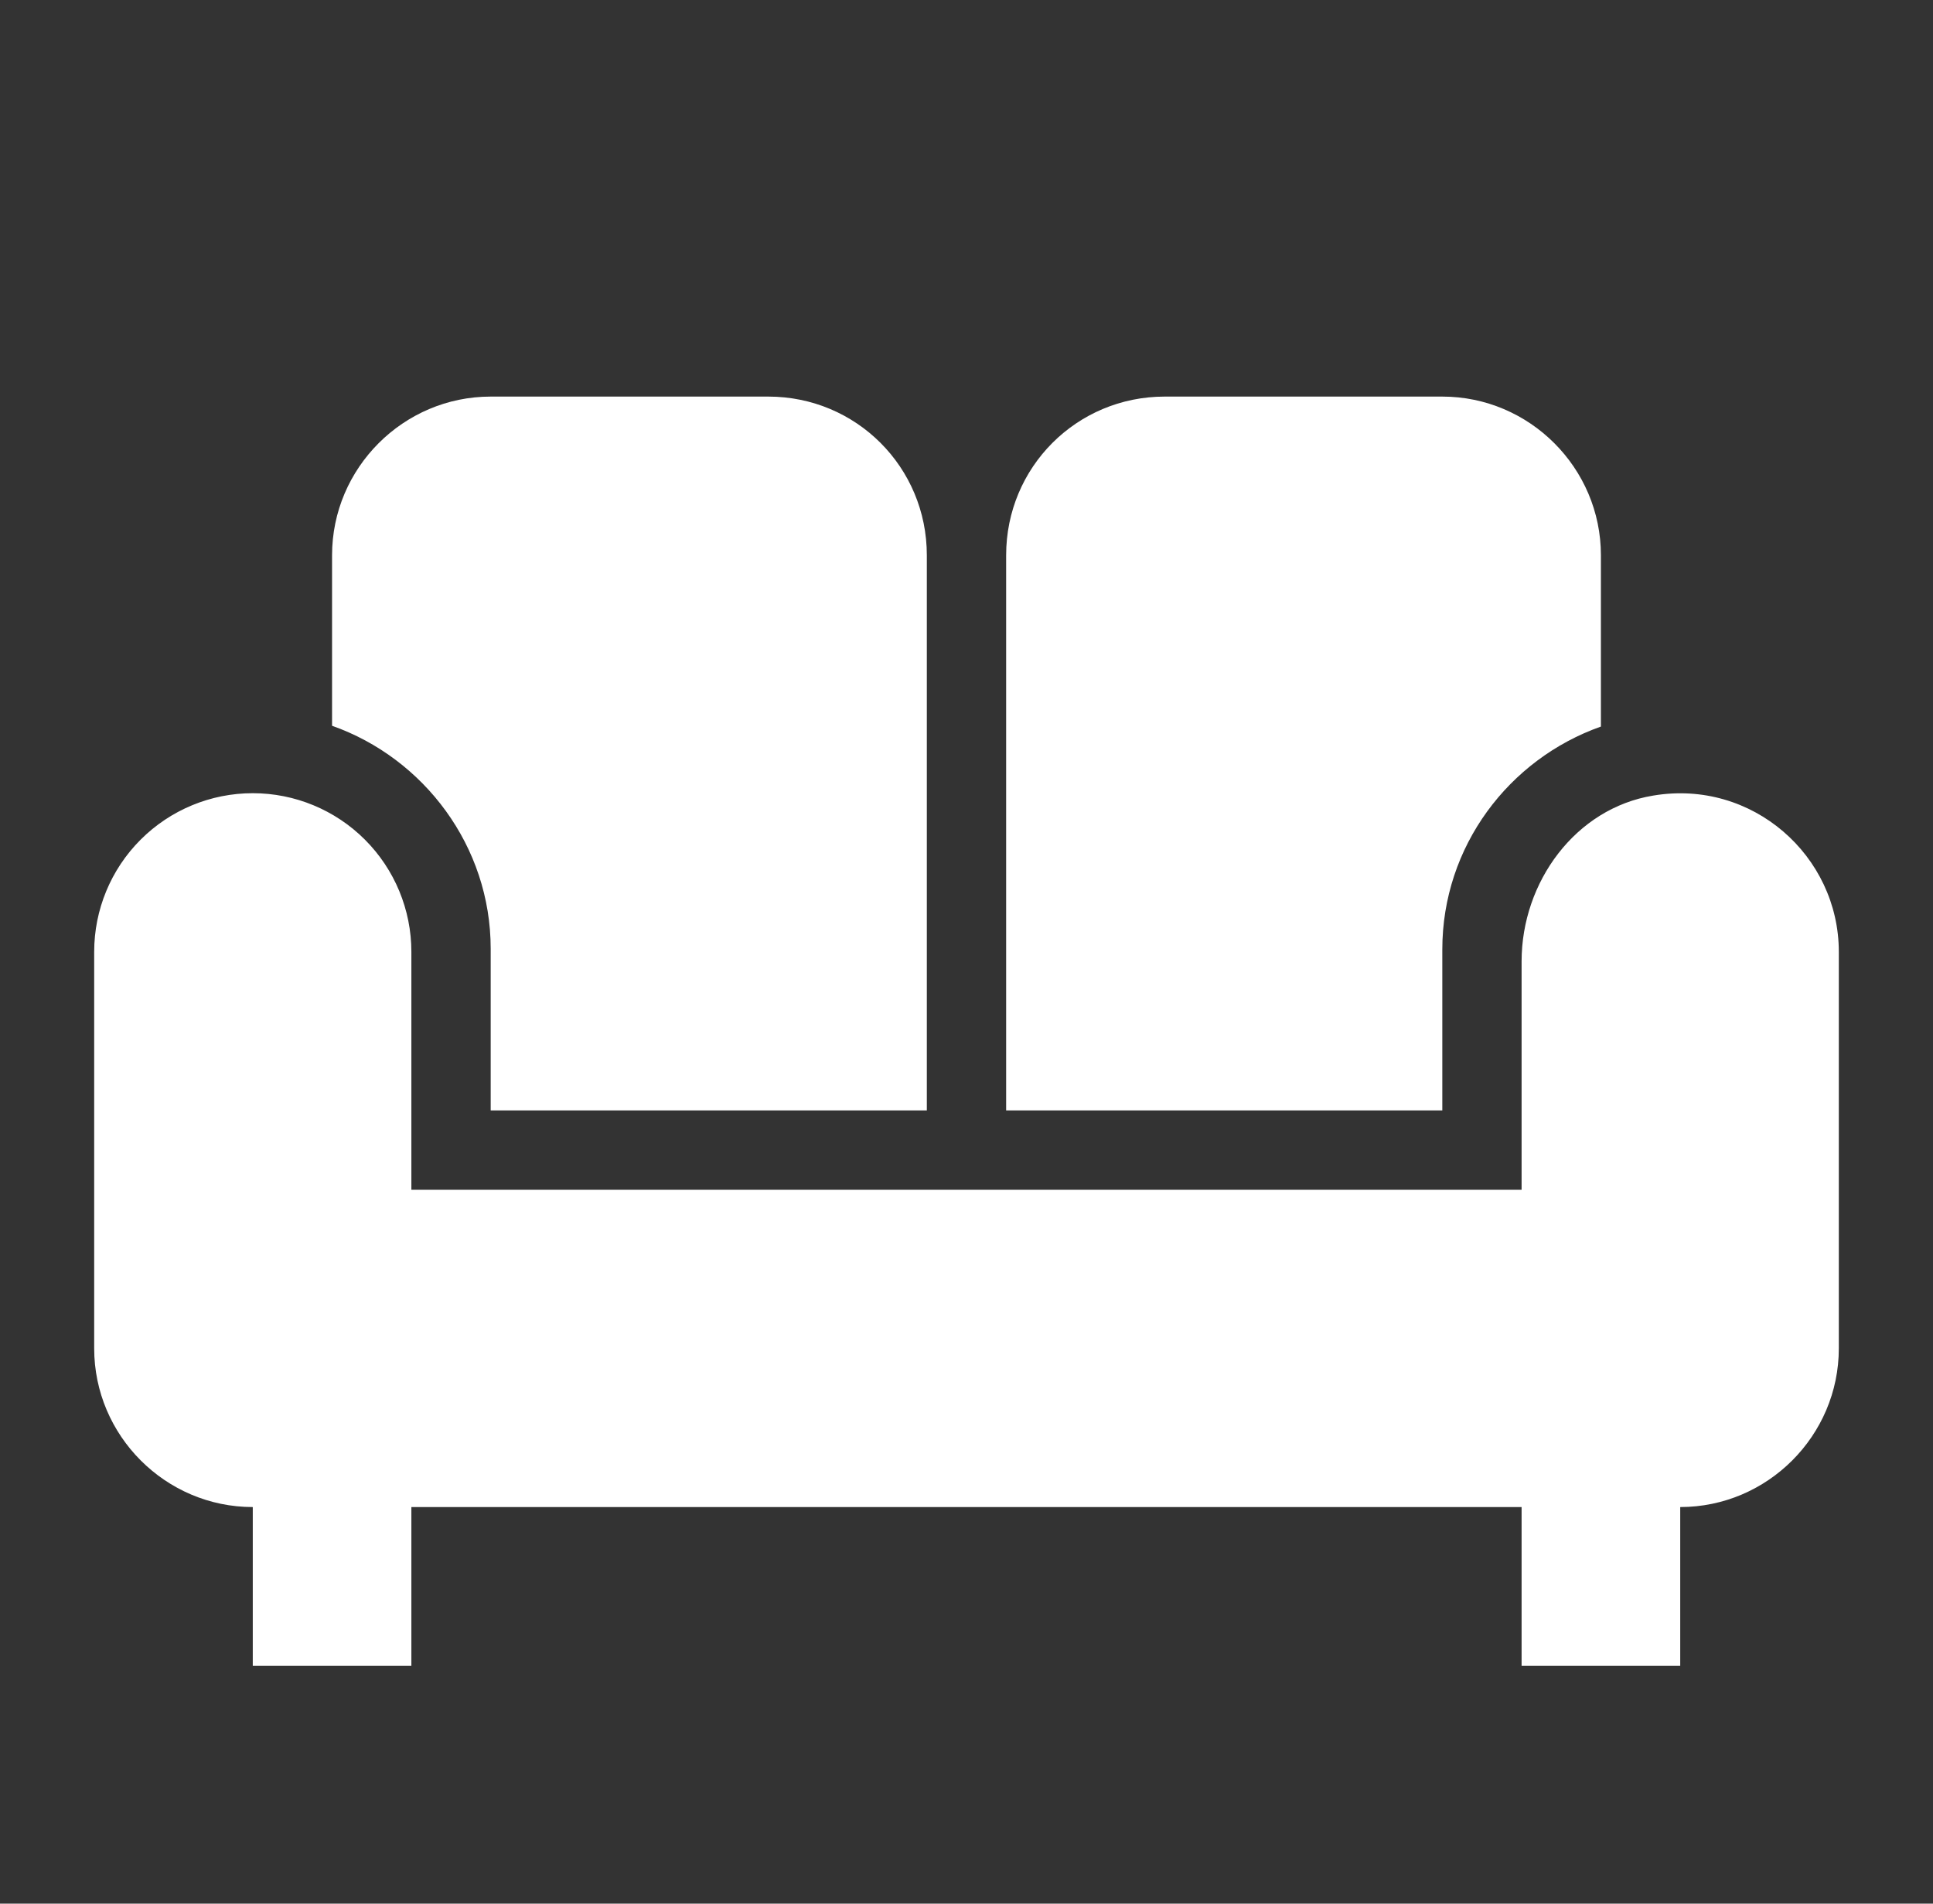 <svg width="65" height="64" viewBox="0 0 65 64" fill="none" xmlns="http://www.w3.org/2000/svg">
<rect x="0" y="0" width="65" height="64" fill="#333333" stroke="none"/>
<path d="M33.833 18.667C33.833 15.707 36.206 13.333 39.166 13.333H48.5C51.433 13.333 53.833 15.733 53.833 18.667V24.427C50.74 25.52 48.5 28.453 48.5 31.92V37.333H33.833V18.667ZM16.5 31.893V37.333H31.166V18.667C31.166 15.707 28.793 13.333 25.833 13.333H16.5C13.566 13.333 11.166 15.733 11.166 18.667V24.4C14.26 25.493 16.5 28.453 16.5 31.893ZM55.593 26.747C52.98 27.173 51.166 29.653 51.166 32.32V40H13.833V32C13.833 30.585 13.271 29.229 12.271 28.229C11.271 27.229 9.914 26.667 8.5 26.667C7.085 26.667 5.729 27.229 4.729 28.229C3.728 29.229 3.167 30.585 3.167 32V45.333C3.167 48.267 5.566 50.667 8.5 50.667V56H13.833V50.667H51.166V56H56.5V50.667C59.433 50.667 61.833 48.267 61.833 45.333V32C61.833 28.773 58.926 26.187 55.593 26.747Z" fill="white"/>
</svg>
